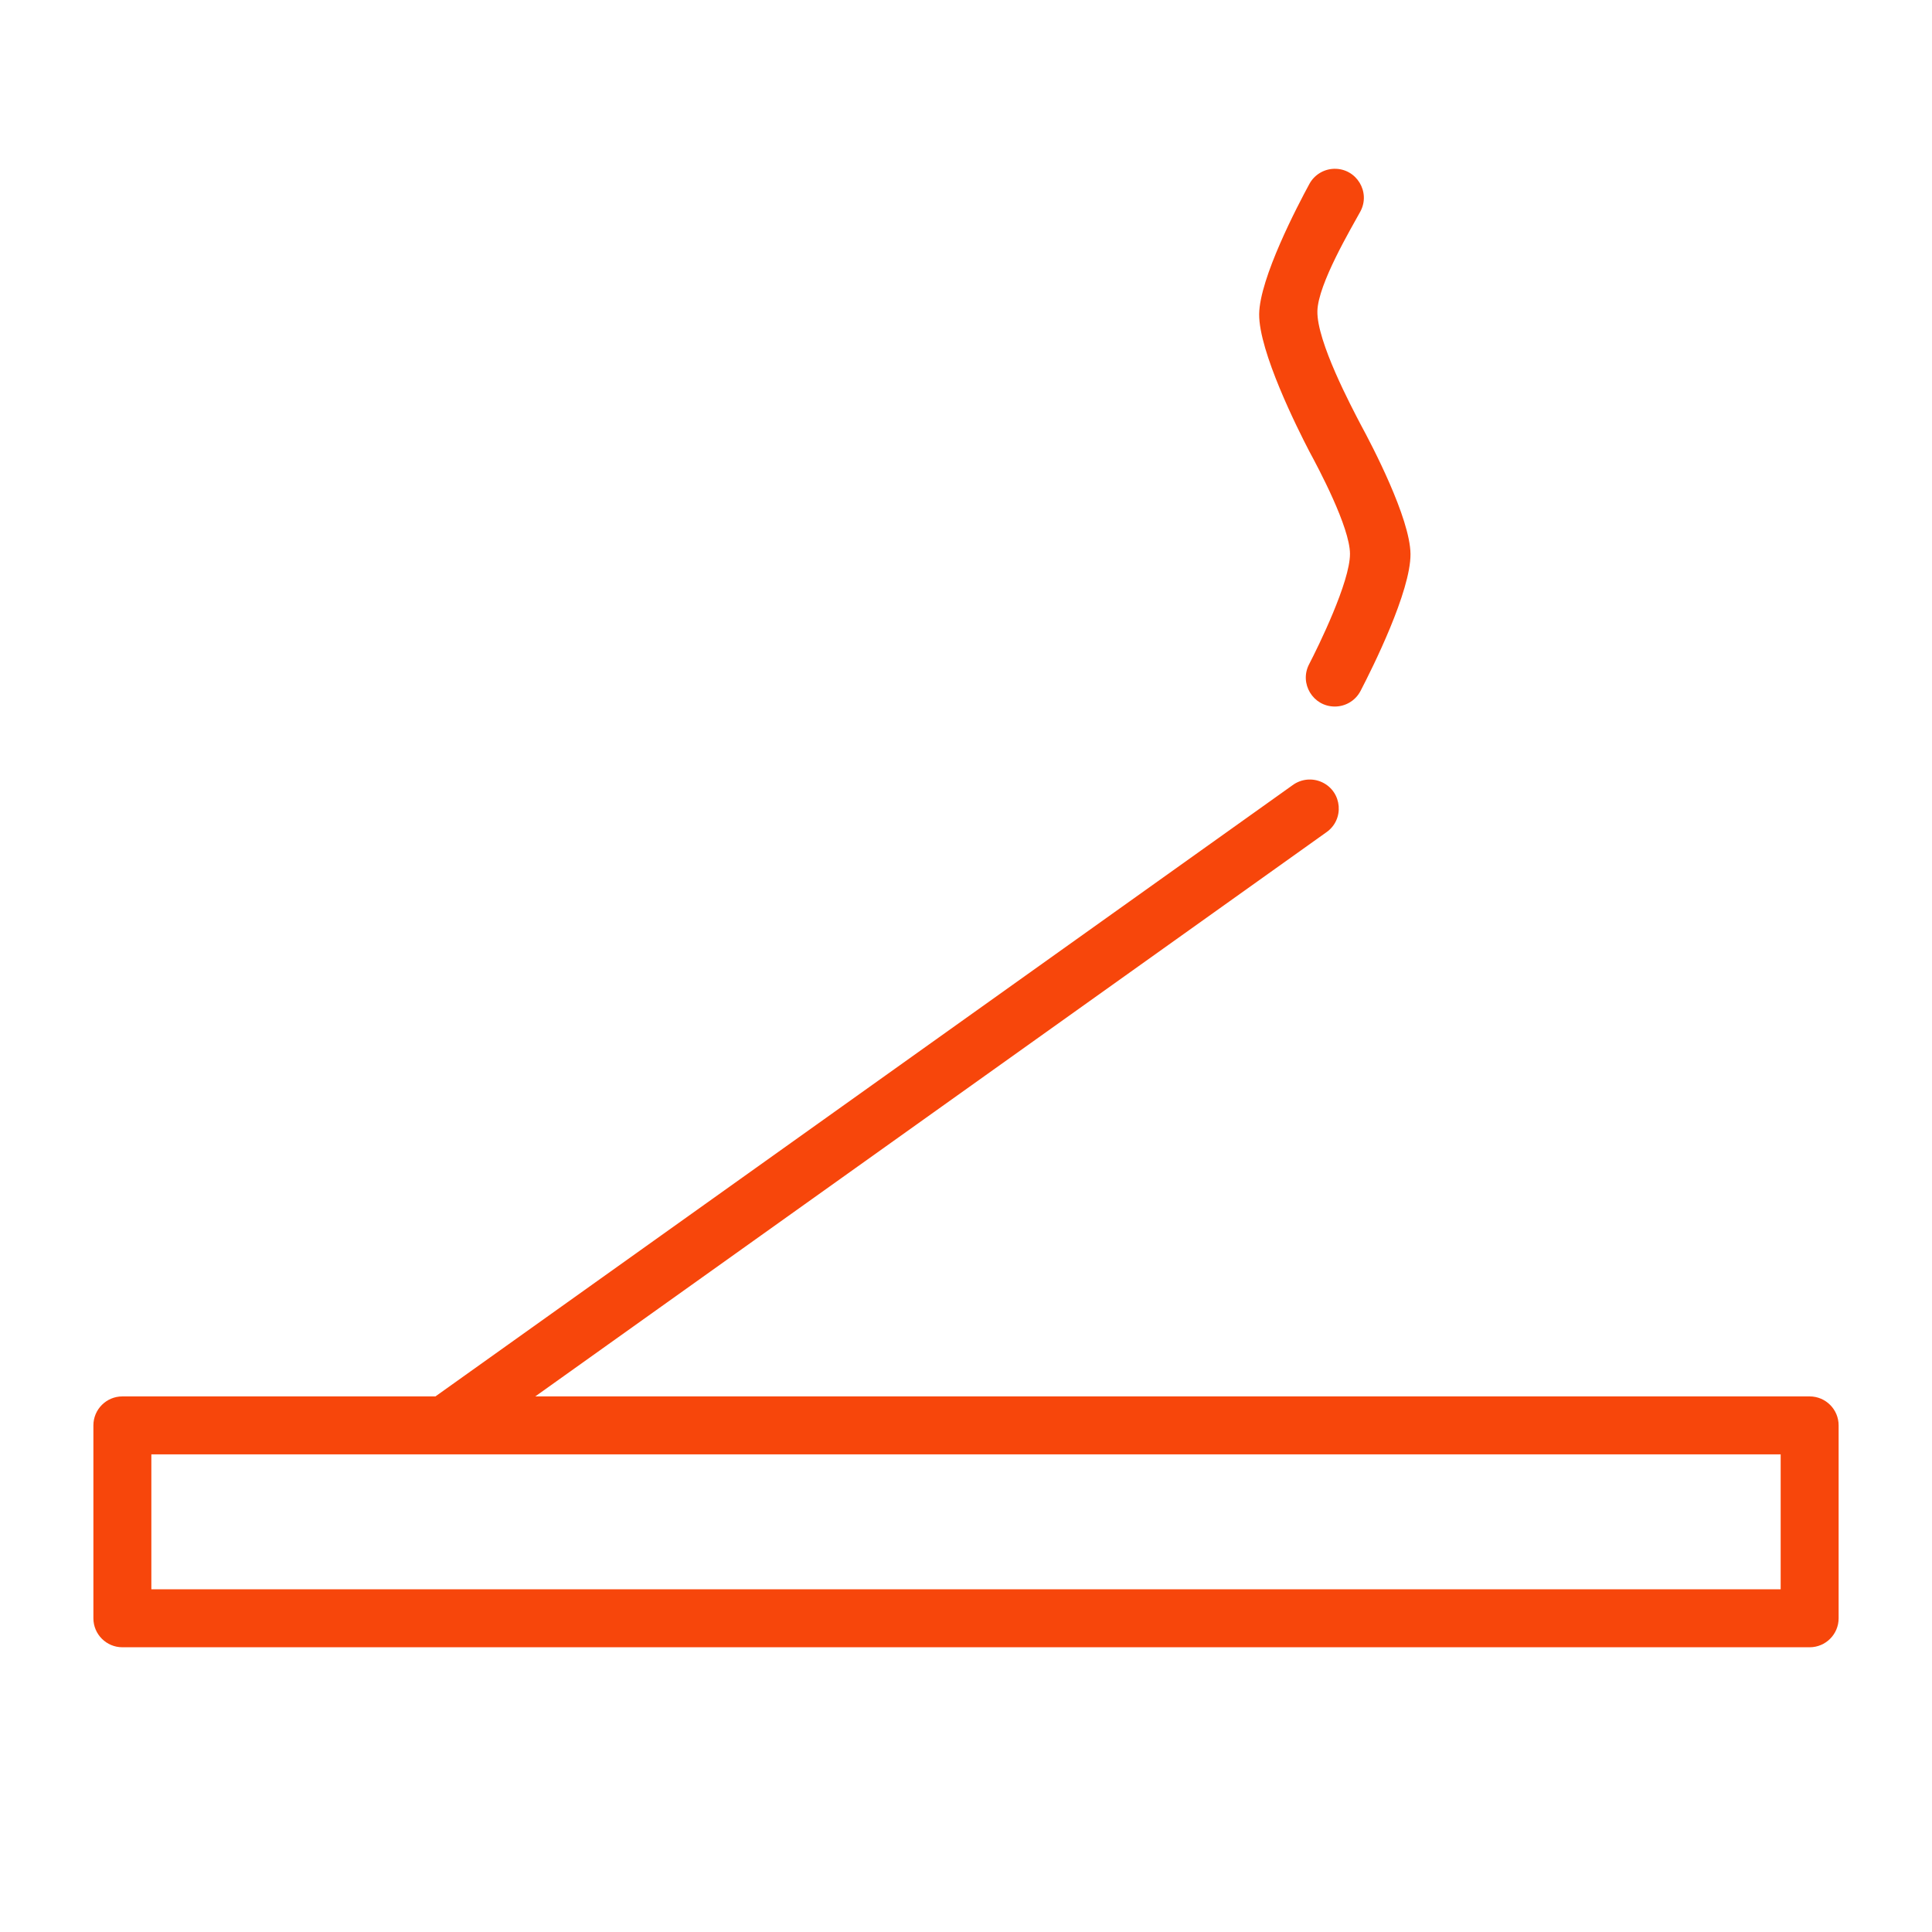 <?xml version="1.0" encoding="UTF-8"?> <svg xmlns="http://www.w3.org/2000/svg" viewBox="1950 2450 100 100" width="100" height="100"><path fill="#f7460b" stroke="none" fill-opacity="1" stroke-width="1" stroke-opacity="1" color="rgb(51, 51, 51)" fill-rule="evenodd" id="tSvg11012da0c35" title="Path 4" d="M 2019.875 2478.664 C 2019.881 2480.116 2018.224 2483.485 2017.76 2484.379 C 2017.239 2485.377 2017.964 2486.571 2019.09 2486.57 C 2019.632 2486.57 2020.154 2486.276 2020.422 2485.761 C 2021.032 2484.587 2023.022 2480.607 2023.007 2478.673 C 2022.986 2476.817 2021.013 2473.048 2020.422 2471.961 C 2019.958 2471.068 2018.151 2467.668 2018.188 2466.101 C 2018.22 2464.7 2019.951 2461.795 2020.409 2460.953 C 2020.961 2459.939 2020.207 2458.708 2019.053 2458.737 C 2018.518 2458.751 2018.03 2459.049 2017.774 2459.52 C 2017.17 2460.631 2015.195 2464.401 2015.174 2466.261 C 2015.158 2468.19 2017.15 2472.172 2017.774 2473.371C 2018.231 2474.213 2019.869 2477.286 2019.875 2478.664Z M 2043.667 2522.278 C 2021.68 2522.278 1999.693 2522.278 1977.706 2522.278 C 1991.353 2512.546 2005 2502.814 2018.647 2493.082 C 2019.597 2492.426 2019.481 2490.987 2018.437 2490.492 C 2017.938 2490.256 2017.35 2490.313 2016.905 2490.64 C 2002.116 2501.186 1987.327 2511.732 1972.538 2522.278 C 1967.137 2522.278 1961.735 2522.278 1956.334 2522.278 C 1955.506 2522.278 1954.834 2522.95 1954.834 2523.778 C 1954.834 2527.106 1954.834 2530.434 1954.834 2533.762 C 1954.834 2534.59 1955.506 2535.262 1956.334 2535.262 C 1985.445 2535.262 2014.556 2535.262 2043.667 2535.262 C 2044.495 2535.262 2045.167 2534.59 2045.167 2533.762 C 2045.167 2530.434 2045.167 2527.106 2045.167 2523.778C 2045.167 2522.95 2044.495 2522.278 2043.667 2522.278Z M 2042.167 2532.262 C 2014.056 2532.262 1985.945 2532.262 1957.834 2532.262 C 1957.834 2529.934 1957.834 2527.606 1957.834 2525.278 C 1985.945 2525.278 2014.056 2525.278 2042.167 2525.278C 2042.167 2527.606 2042.167 2529.934 2042.167 2532.262Z"></path><defs> </defs></svg> 